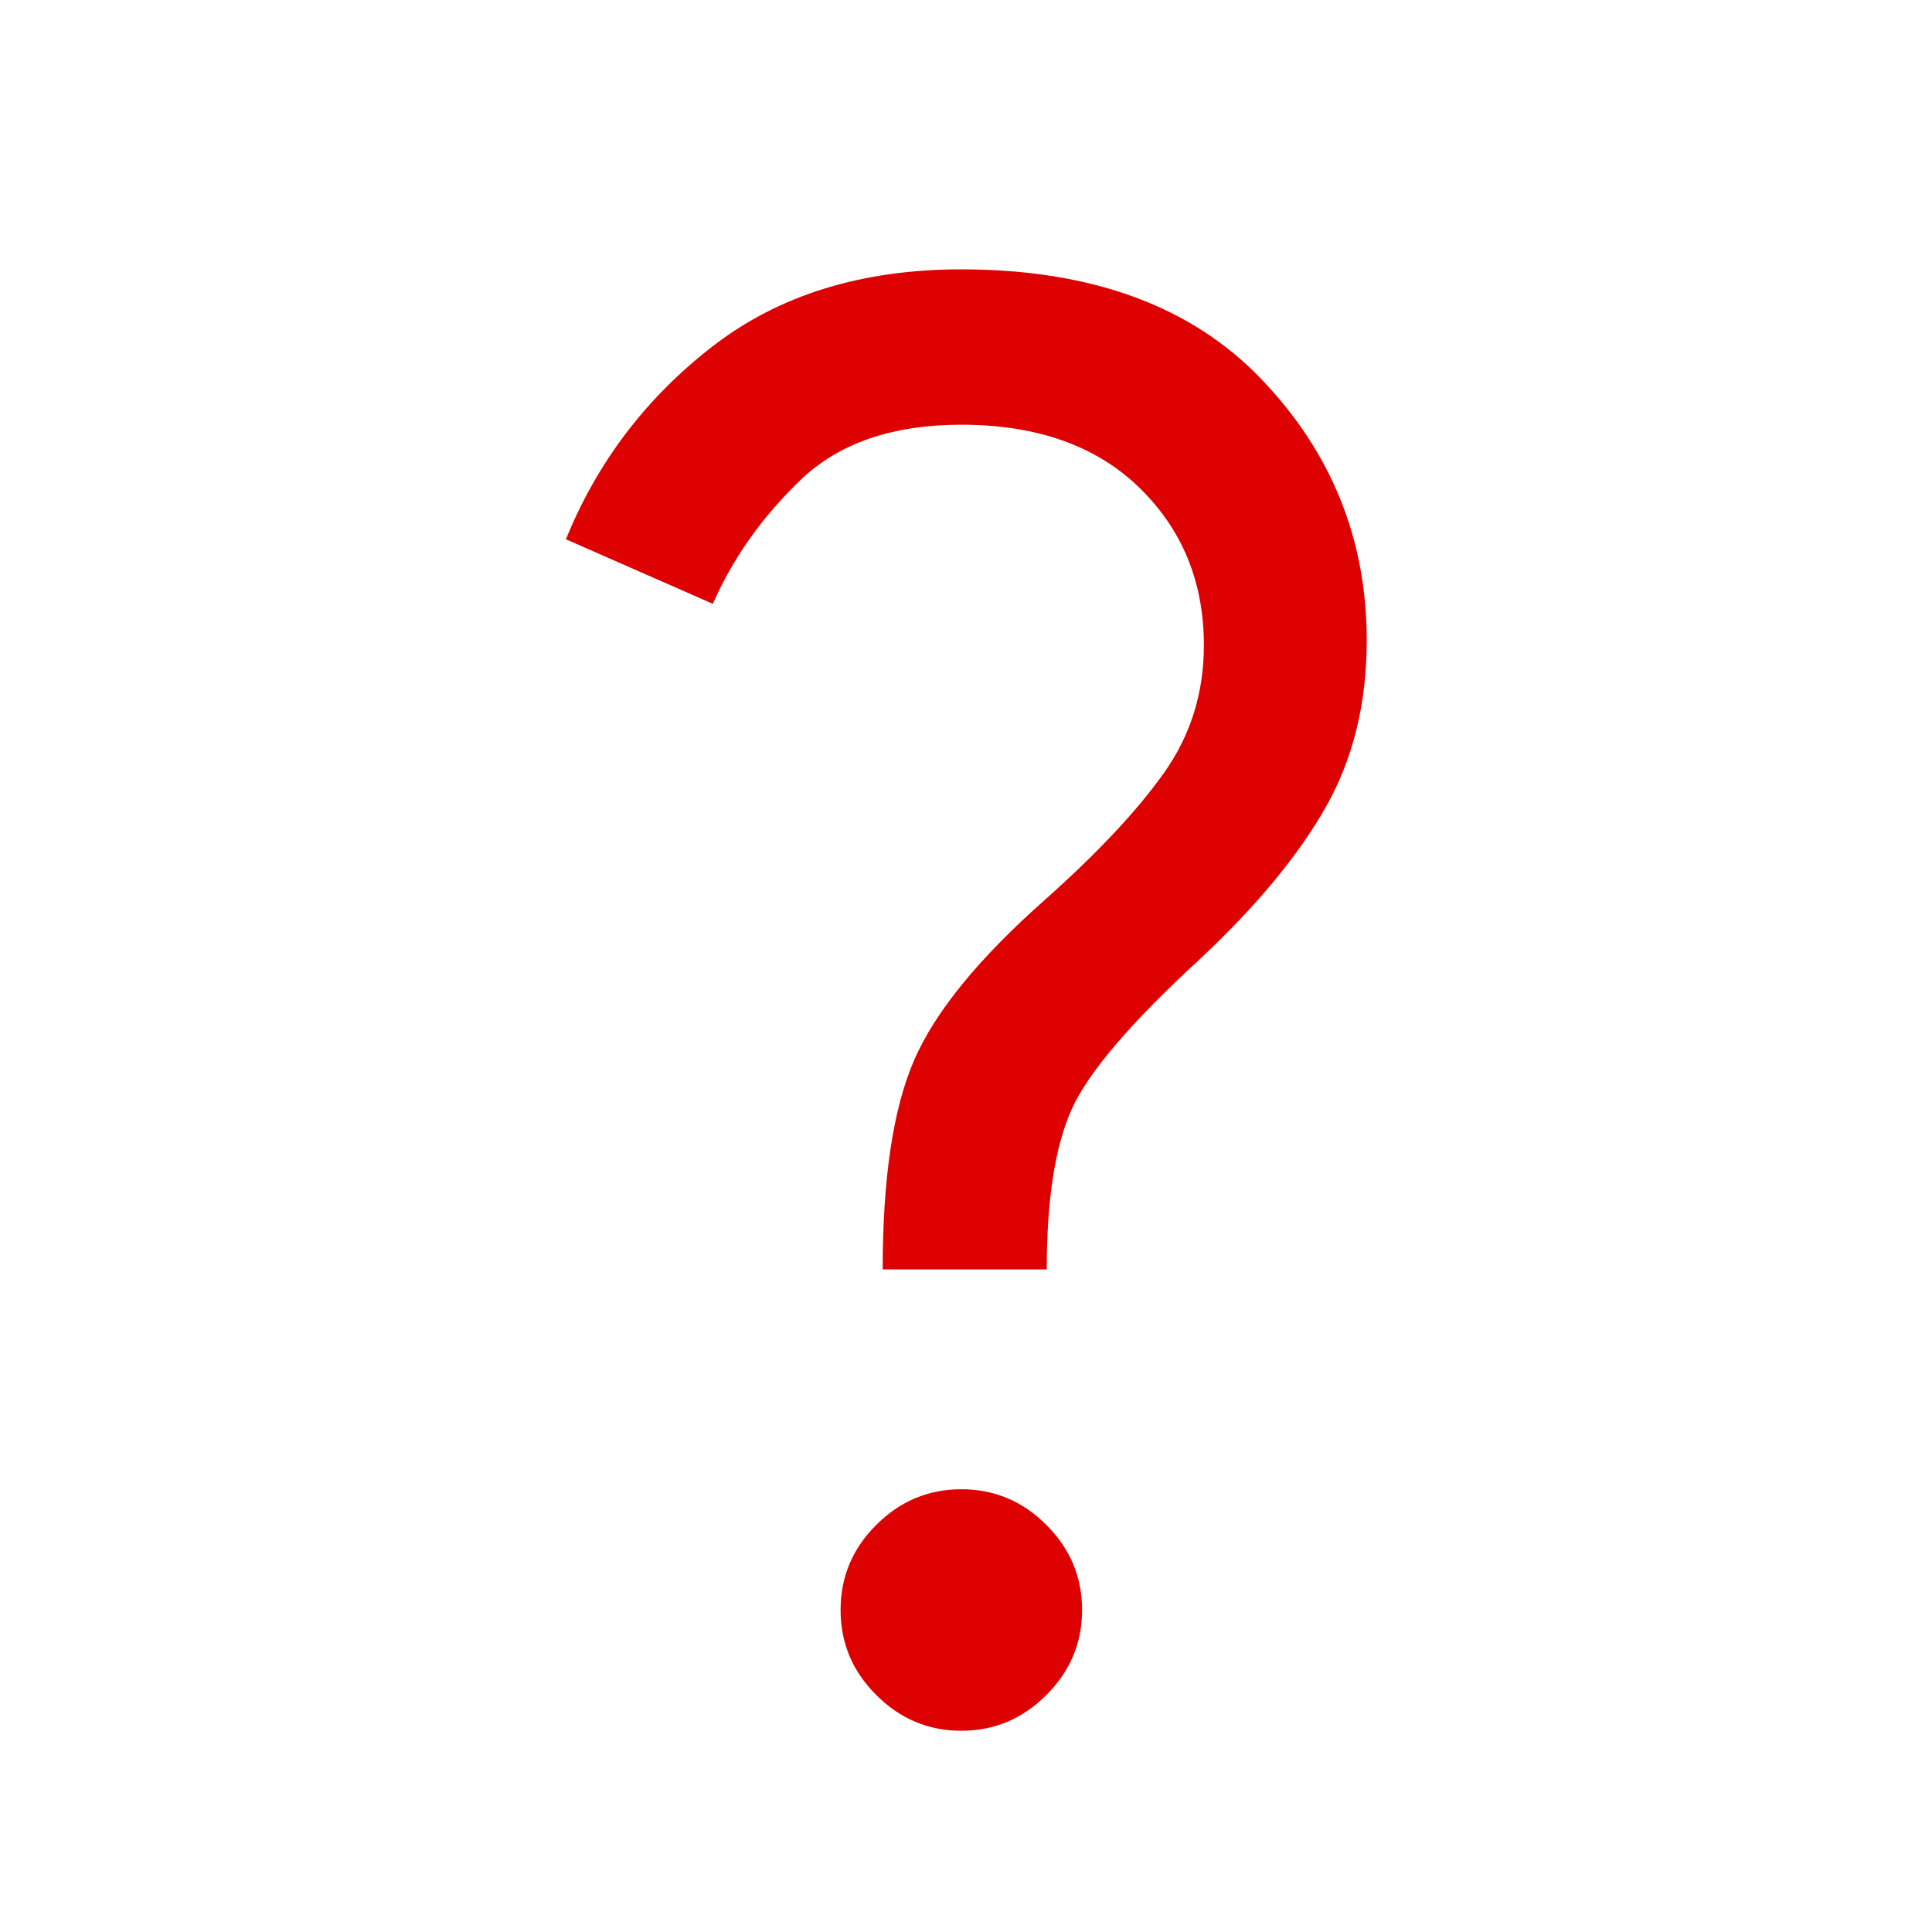 <svg width="24" height="24" viewBox="0 0 24 24" fill="none" xmlns="http://www.w3.org/2000/svg">
<mask id="mask0_984_881" style="mask-type:alpha" maskUnits="userSpaceOnUse" x="0" y="0" width="24" height="24">
<rect width="24" height="24" fill="#D9D9D9"/>
</mask>
<g mask="url(#mask0_984_881)">
<path d="M10.965 15.769C10.965 14.637 11.095 13.77 11.356 13.169C11.617 12.567 12.162 11.901 12.99 11.169C13.635 10.594 14.124 10.073 14.456 9.606C14.789 9.139 14.955 8.609 14.955 8.017C14.955 7.231 14.688 6.578 14.152 6.057C13.617 5.537 12.88 5.276 11.942 5.276C11.085 5.276 10.419 5.506 9.942 5.965C9.465 6.424 9.103 6.936 8.855 7.501L7.03 6.699C7.419 5.742 8.025 4.943 8.85 4.304C9.674 3.665 10.705 3.346 11.942 3.346C13.557 3.346 14.8 3.801 15.671 4.712C16.543 5.623 16.978 6.704 16.978 7.955C16.978 8.737 16.809 9.427 16.47 10.025C16.131 10.623 15.616 11.246 14.927 11.894C14.059 12.69 13.521 13.318 13.314 13.777C13.107 14.237 13.003 14.901 13.003 15.769H10.965ZM11.942 21.5C11.533 21.5 11.181 21.352 10.885 21.056C10.589 20.761 10.442 20.409 10.442 20C10.442 19.59 10.589 19.238 10.885 18.943C11.181 18.647 11.533 18.5 11.942 18.5C12.351 18.5 12.703 18.647 12.998 18.943C13.294 19.238 13.442 19.59 13.442 20C13.442 20.409 13.294 20.761 12.998 21.056C12.703 21.352 12.351 21.5 11.942 21.5Z" fill="#DD0101"/>
</g>
</svg>

